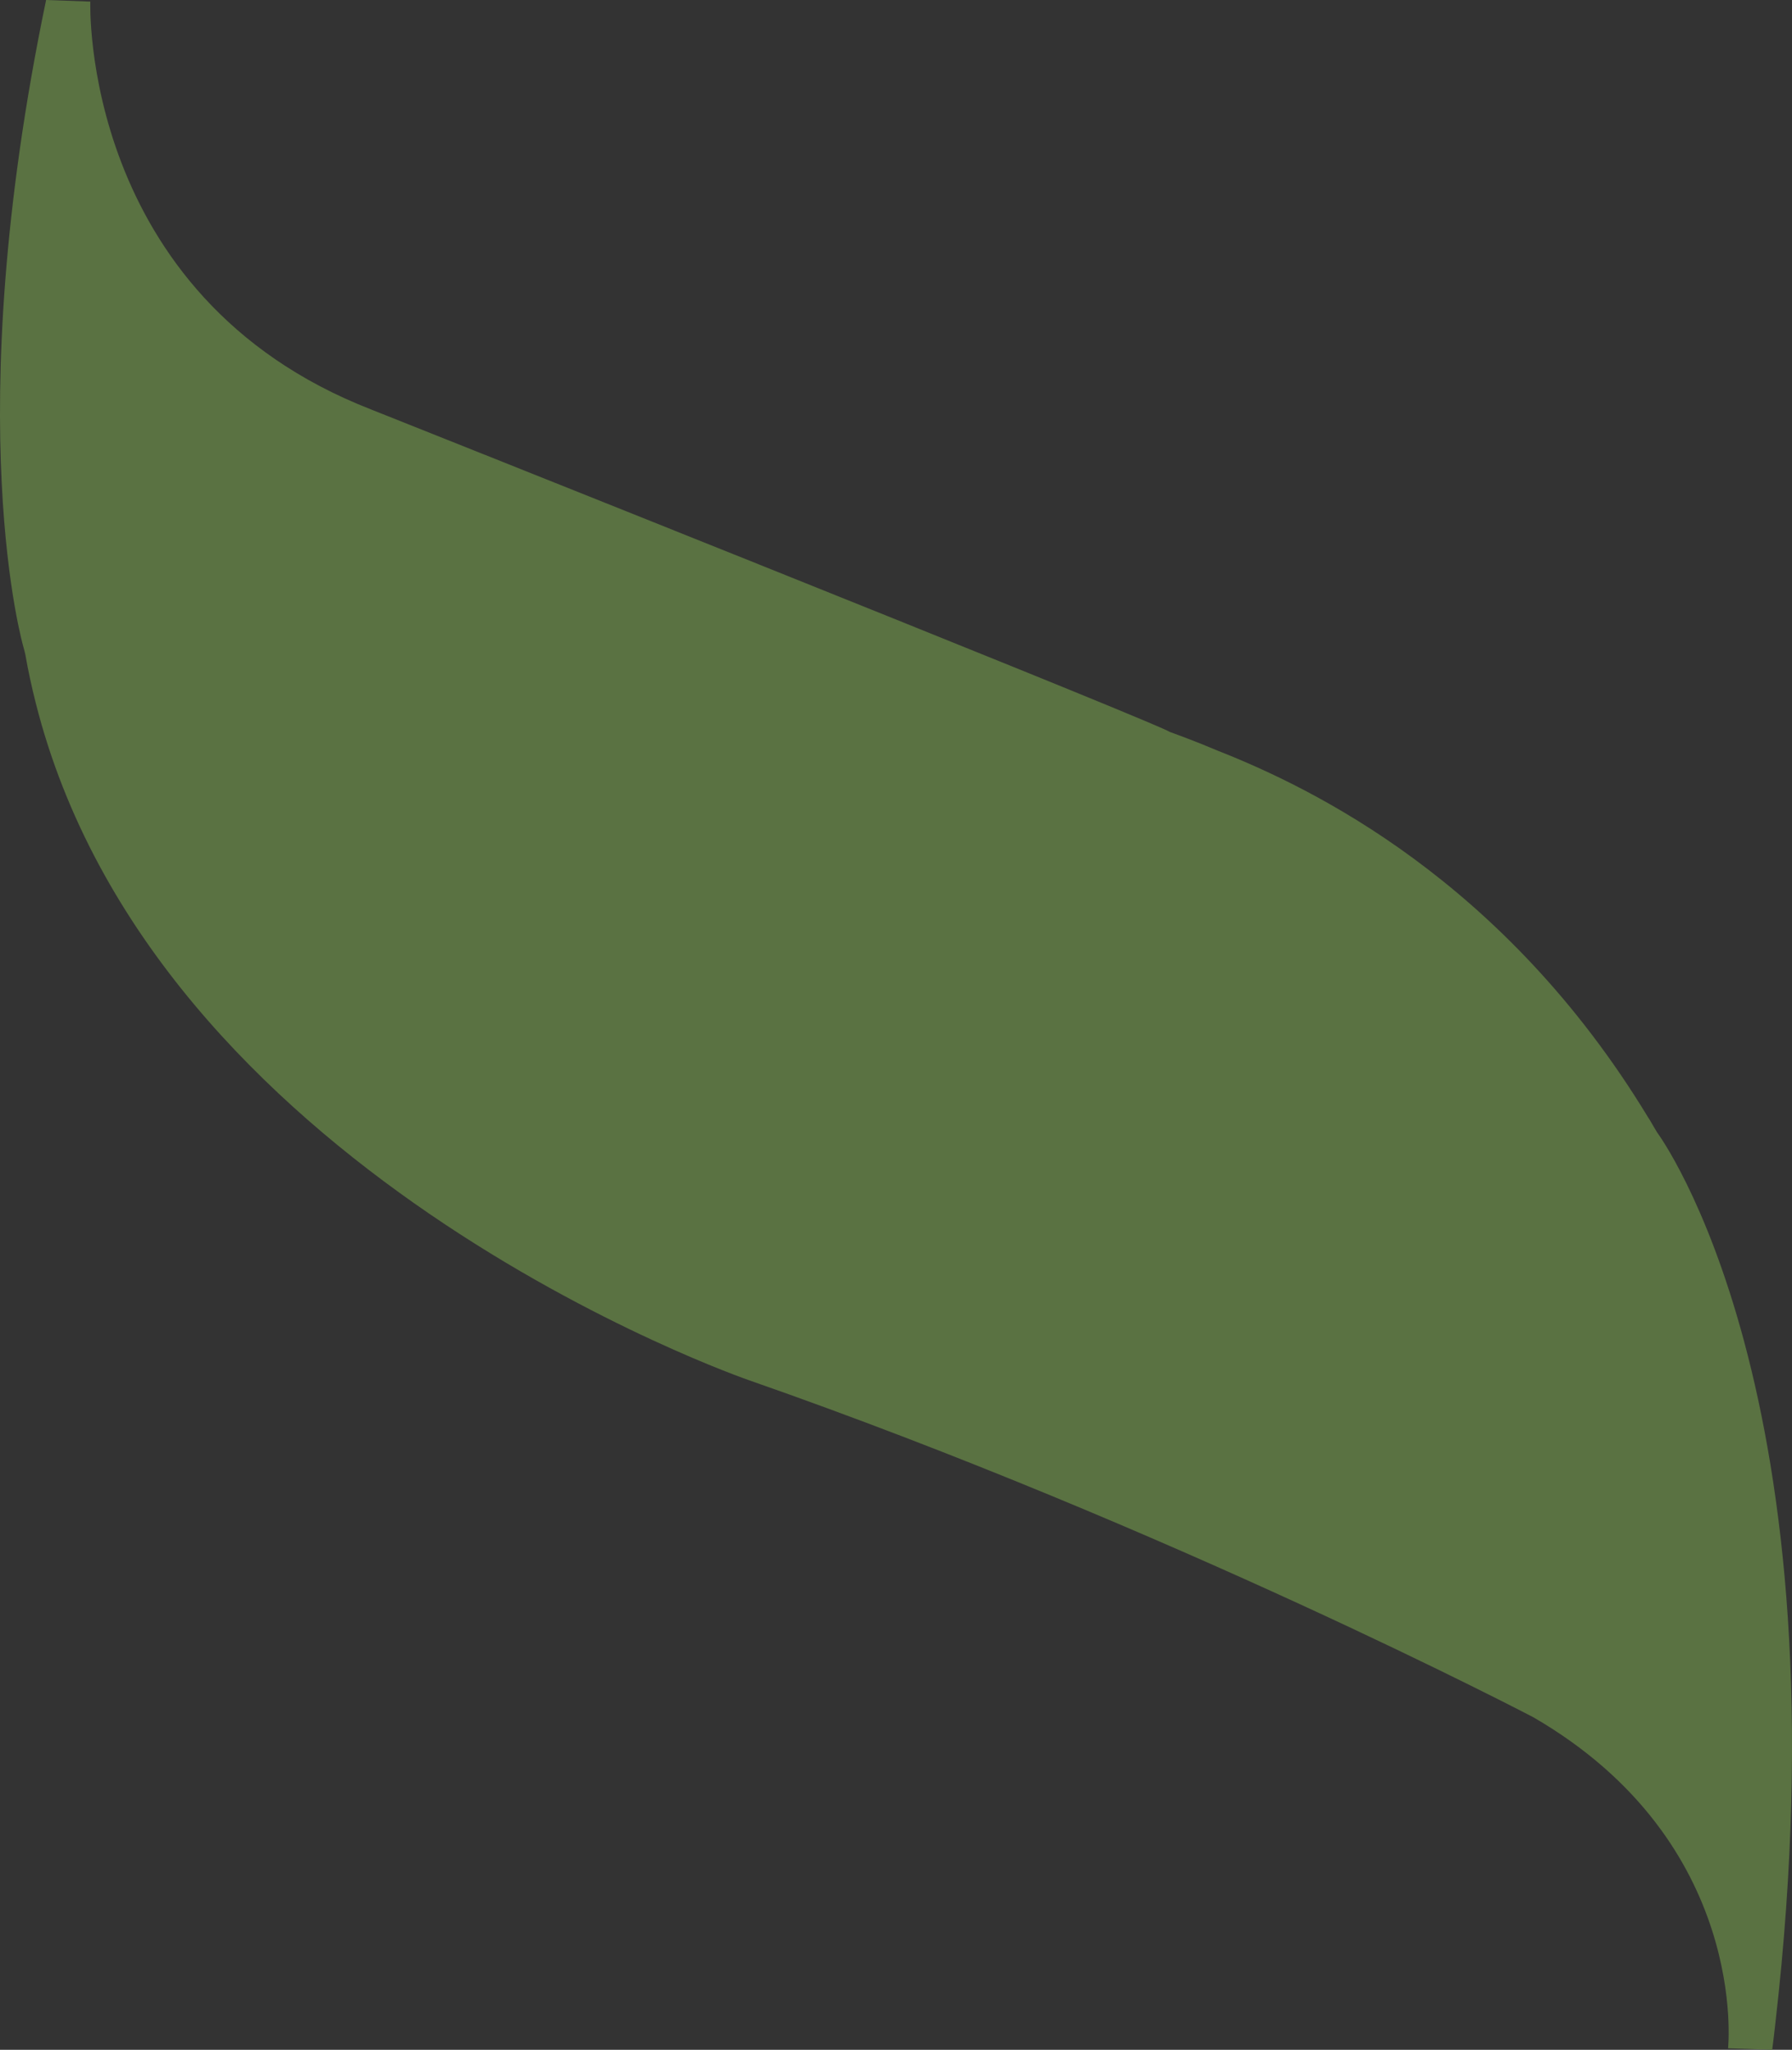 <?xml version="1.0" encoding="iso-8859-1"?>
<!-- Generator: Adobe Illustrator 26.2.1, SVG Export Plug-In . SVG Version: 6.00 Build 0)  -->
<svg version="1.1" id="Ebene_1" xmlns="http://www.w3.org/2000/svg" xmlns:xlink="http://www.w3.org/1999/xlink" x="0px" y="0px"
	 viewBox="0 0 1714.284 1960.952" style="enable-background:new 0 0 1714.284 1960.952;" xml:space="preserve">
<rect x="0" y="0" width="1714.284" height="1960.952" fill="#333333" stroke="none"/>
<g>
	<path style="fill:#5A7242;" d="M1081.686,885.956c2.8,4.6,11.9,15.1,24.7,31.4C1094.586,901.556,1085.686,890.856,1081.686,885.956
		z"/>
</g>
<path style="fill:#FFFFFF;" d="M1081.686,885.956c2.8,4.6,11.9,15.1,24.7,31.4C1094.586,901.556,1085.686,890.856,1081.686,885.956z
	"/>
<path style="fill:#5A7242;" d="M34.142,672.277c-3.813-15.129-7.196-30.51-9.932-46.27c-0.428-2.209-1.135-4.399-1.67-6.545
	c0,0-62.956-213.563,21.564-619.462l42.284,1.524c0,0-9.845,281.612,268.261,390.042c0,0,0.917,0.33,2.644,1.053
	c46.956,18.609,689.845,274.908,757.001,305.251c2.366,1.072,3.985,1.858,4.858,2.359c7.401,2.748,23.678,8.536,46.425,18.197
	c0.342,0.089,0.576,0.241,0.917,0.33c87.194,34.648,272.061,122.542,410.082,350.086c1.118,1.659,2.066,3.274,3.077,4.996
	c1.832,3.122,3.601,6.136,5.433,9.258l0,0c2.452,3.192,182.557,248.441,113.396,851.406c-0.92,8.789-2.011,17.534-3.147,26.449
	l-42.221-1.417c0,0,20.921-196.65-186.303-316.721c0,0-346.048-181.294-749.921-322.286c0,0-146.765-50.341-306.316-159.459
	C256.296,1055.514,90.286,895.193,34.142,672.277z"/>
</svg>
